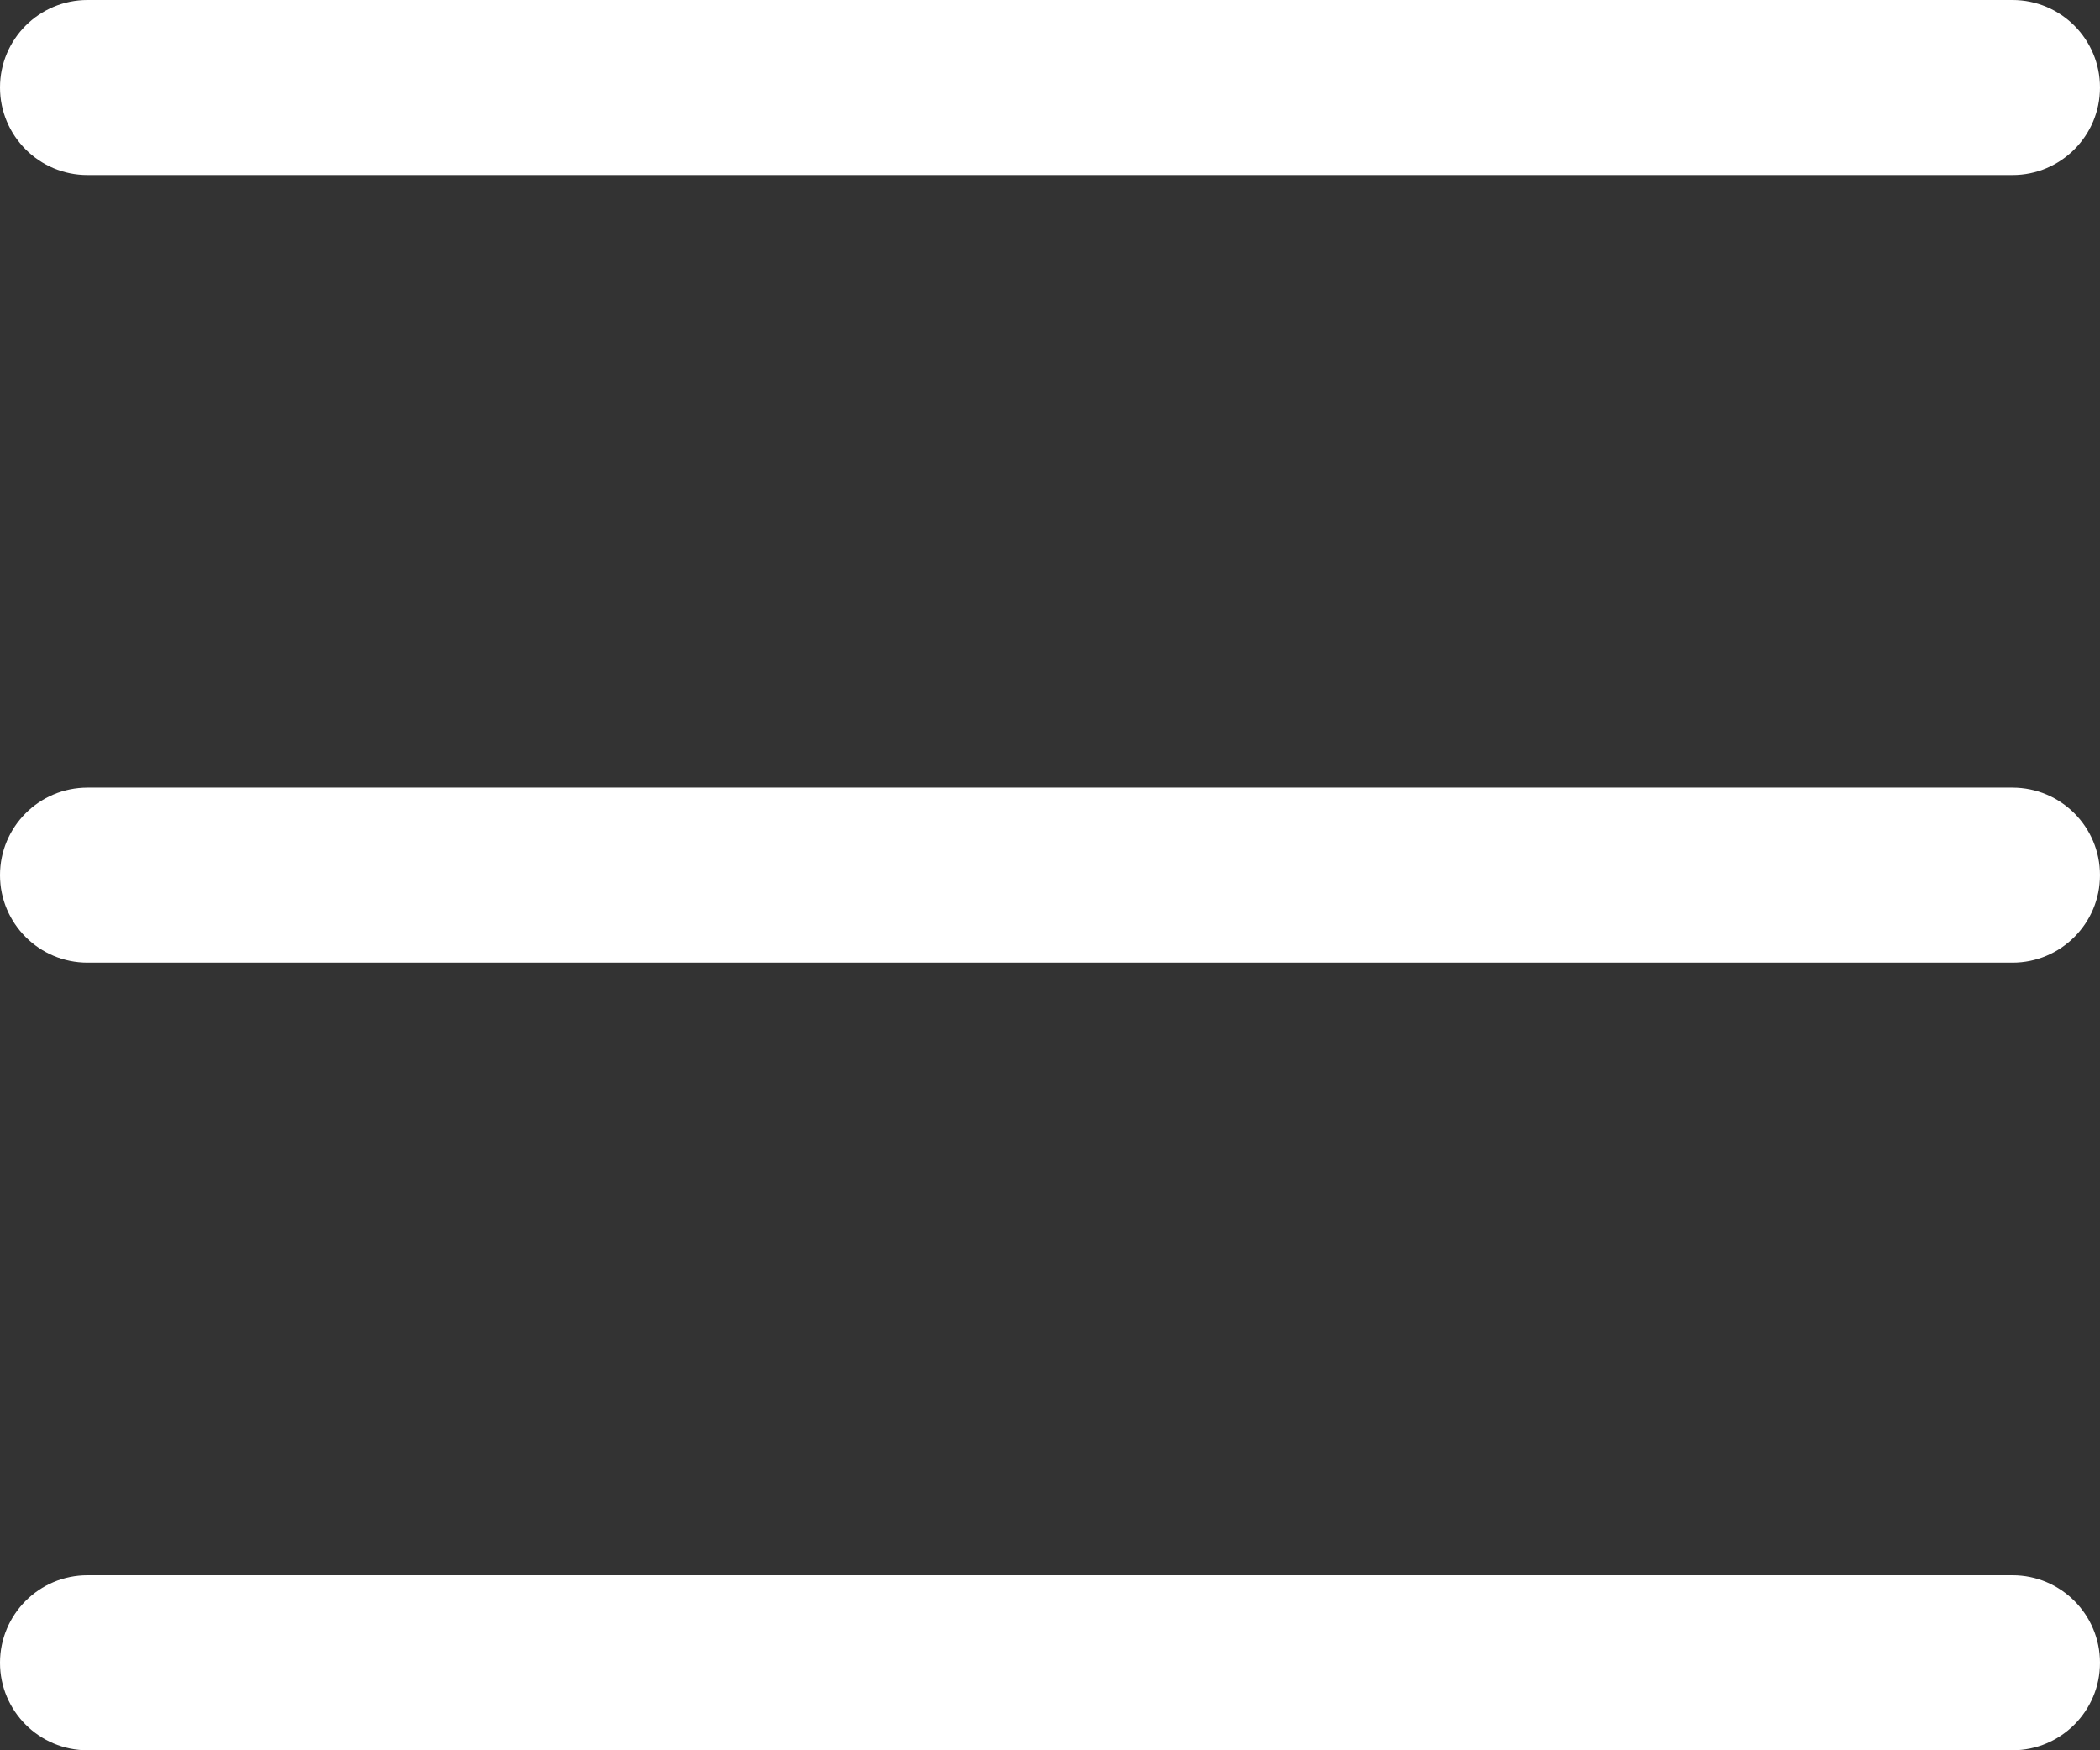 <svg clip-rule="evenodd" fill-rule="evenodd" stroke-linejoin="round" stroke-miterlimit="2" viewBox="0 0 48 40" xmlns="http://www.w3.org/2000/svg"><rect x="0" y="0" width="48" height="40" fill="#333333" stroke="none"/><g fill="#fff"><path d="m80 176h352c8.831 0 16-7.169 16-16s-7.169-16-16-16h-352c-8.831 0-16 7.169-16 16s7.169 16 16 16z" transform="matrix(.125 0 0 .125 -8 -18)"/><path d="m80 272h352c8.831 0 16-7.169 16-16s-7.169-16-16-16h-352c-8.831 0-16 7.169-16 16s7.169 16 16 16z" transform="matrix(.125 0 0 .125 -8 -12)"/><path d="m80 368h352c8.831 0 16-7.169 16-16s-7.169-16-16-16h-352c-8.831 0-16 7.169-16 16s7.169 16 16 16z" transform="matrix(.125 0 0 .125 -8 -6)"/></g></svg>